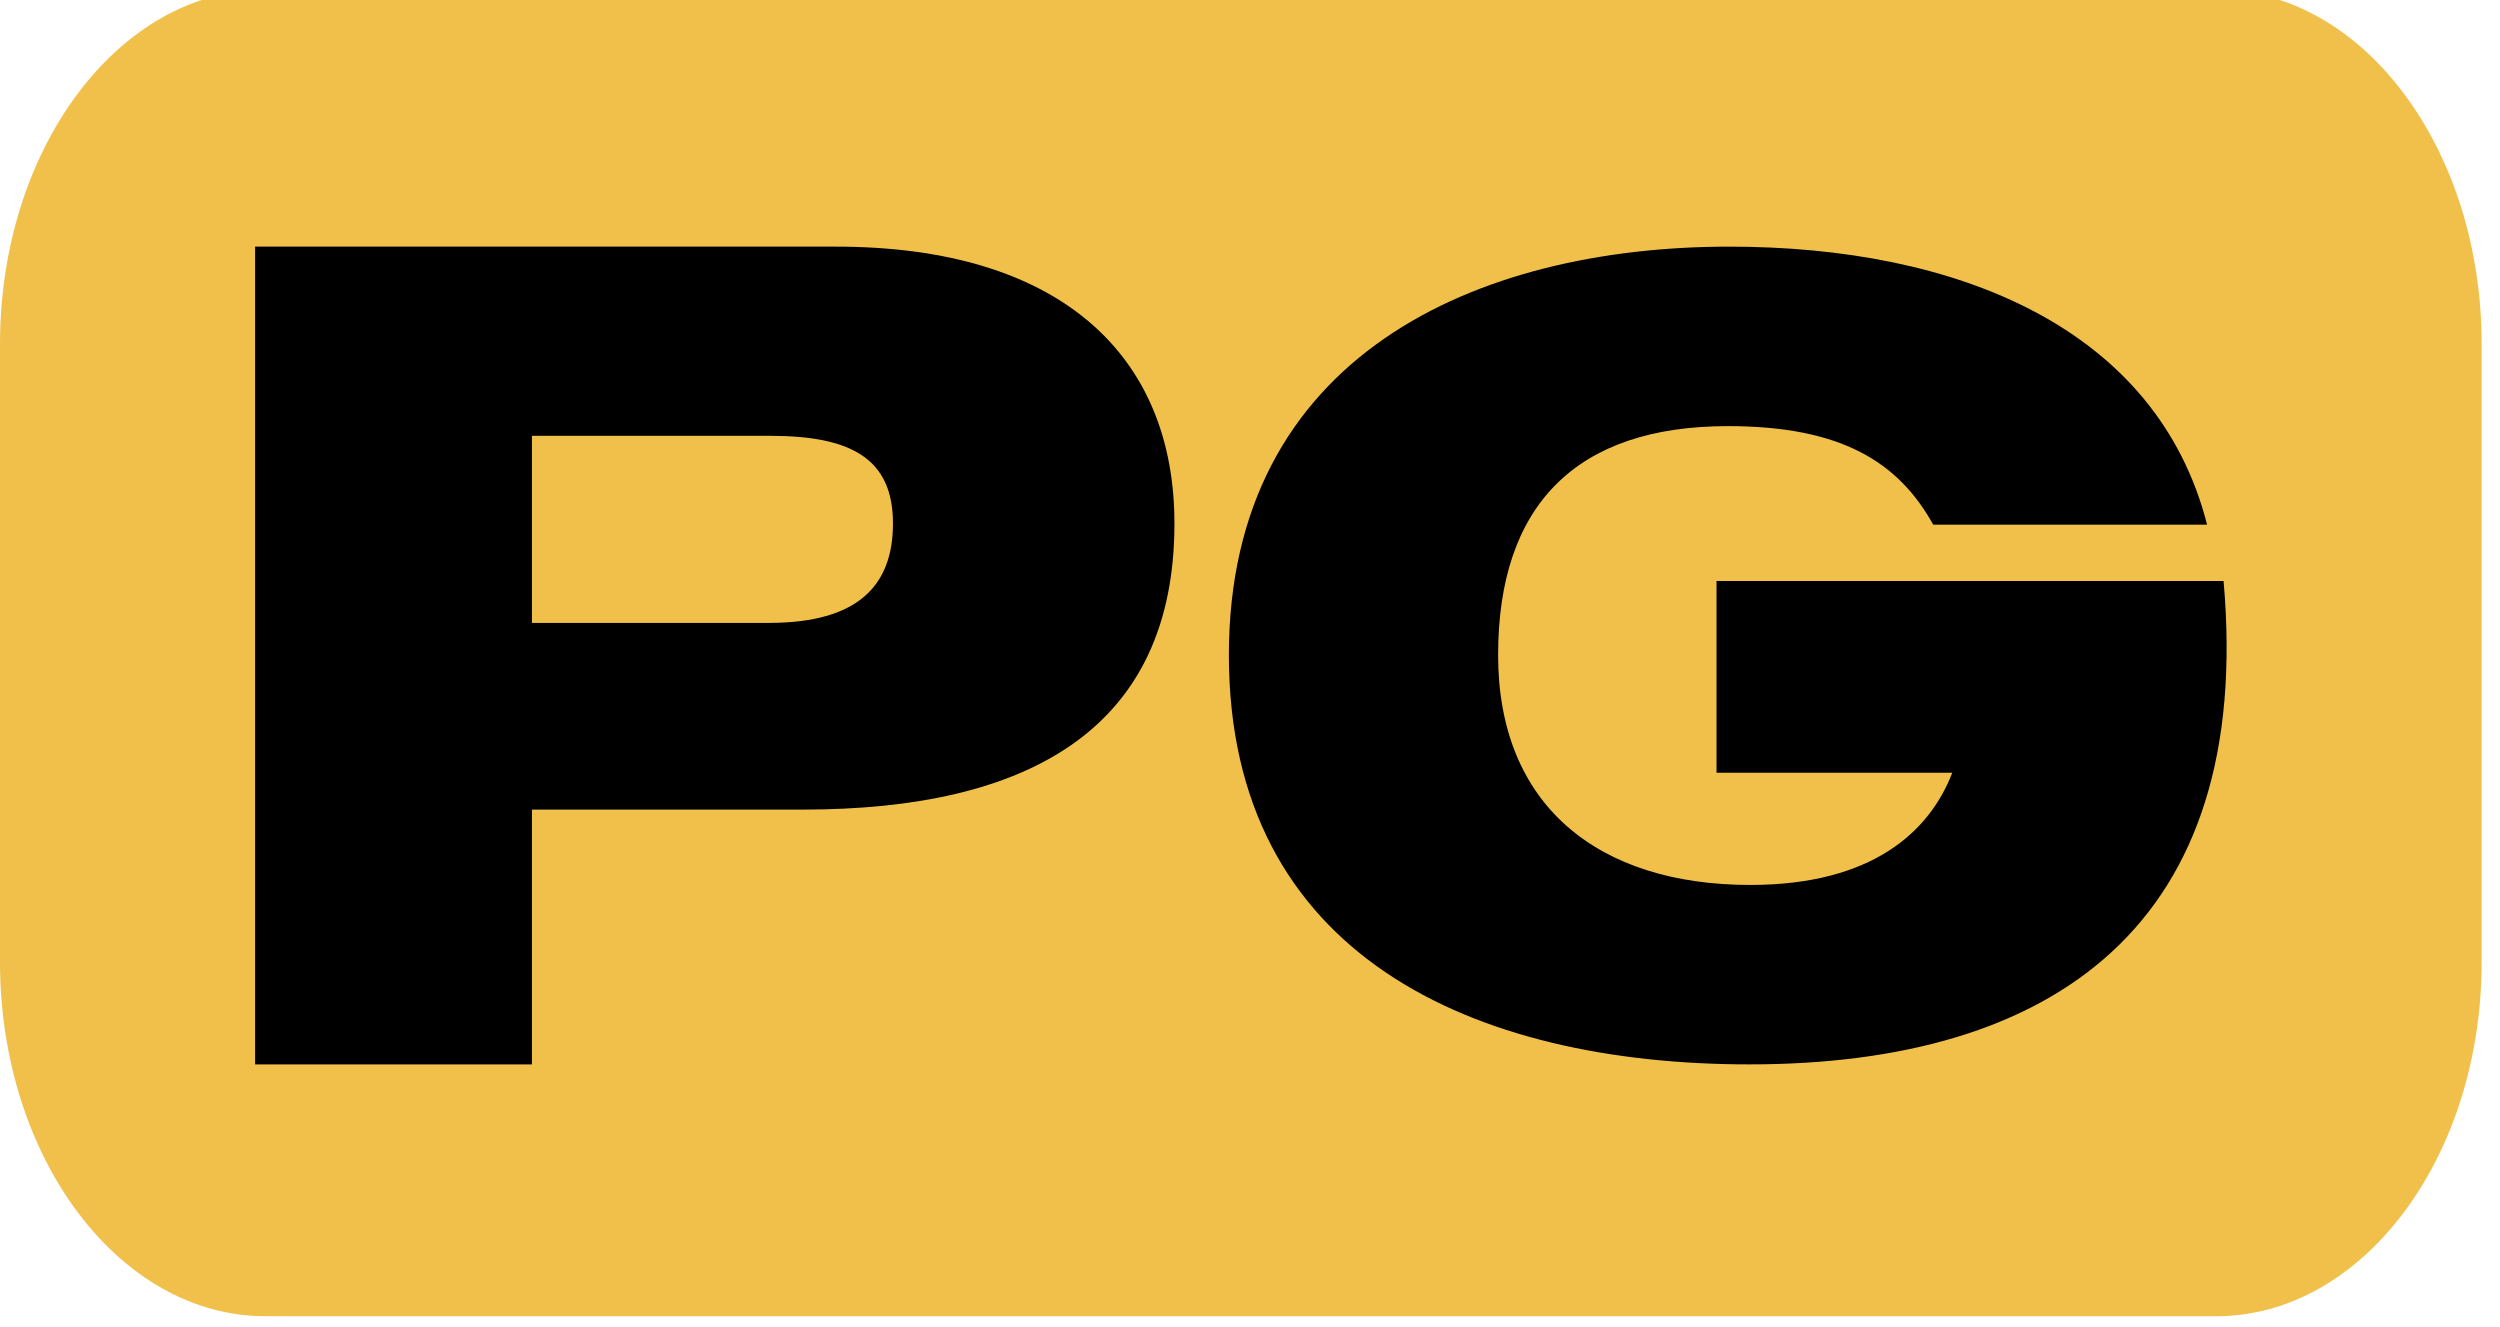 <svg width="49" height="26" viewBox="0 0 49 26" fill="none" xmlns="http://www.w3.org/2000/svg">
<g clip-path="url(#clip0_4233_18025)">
<path d="M43.436 25.798H5.204C2.332 25.798 0 22.687 0 18.855V6.742C0 2.909 2.332 -0.202 5.204 -0.202H43.436C46.308 -0.202 48.64 2.909 48.64 6.742V18.855C48.64 22.687 46.308 25.798 43.436 25.798Z" fill="#F0C04A"/>
<path d="M34.291 20.862C28.882 20.862 24.086 18.73 24.086 12.84C24.086 6.966 28.948 4.834 33.892 4.834C38.356 4.834 42.272 6.419 43.259 10.284H37.891C37.211 9.057 36.091 8.352 33.867 8.352C30.881 8.352 29.363 9.911 29.363 12.84C29.363 15.785 31.321 17.345 34.307 17.345C36.705 17.345 37.825 16.291 38.264 15.146H33.644V11.388H43.582C44.18 18.133 40.247 20.862 34.291 20.862Z" fill="black"/>
<path d="M23.019 10.26C23.019 14.291 20.157 15.868 15.735 15.868H10.426V20.862H5V4.834H16.382C20.804 4.834 23.019 6.983 23.019 10.26ZM17.502 10.26C17.502 8.999 16.698 8.542 15.096 8.542H10.426V12.209H15.096C16.797 12.201 17.502 11.496 17.502 10.26Z" fill="black"/>
</g>
<defs>
<clipPath id="clip0_4233_18025">
<rect width="49" height="26" fill="white"/>
</clipPath>
</defs>
</svg>
